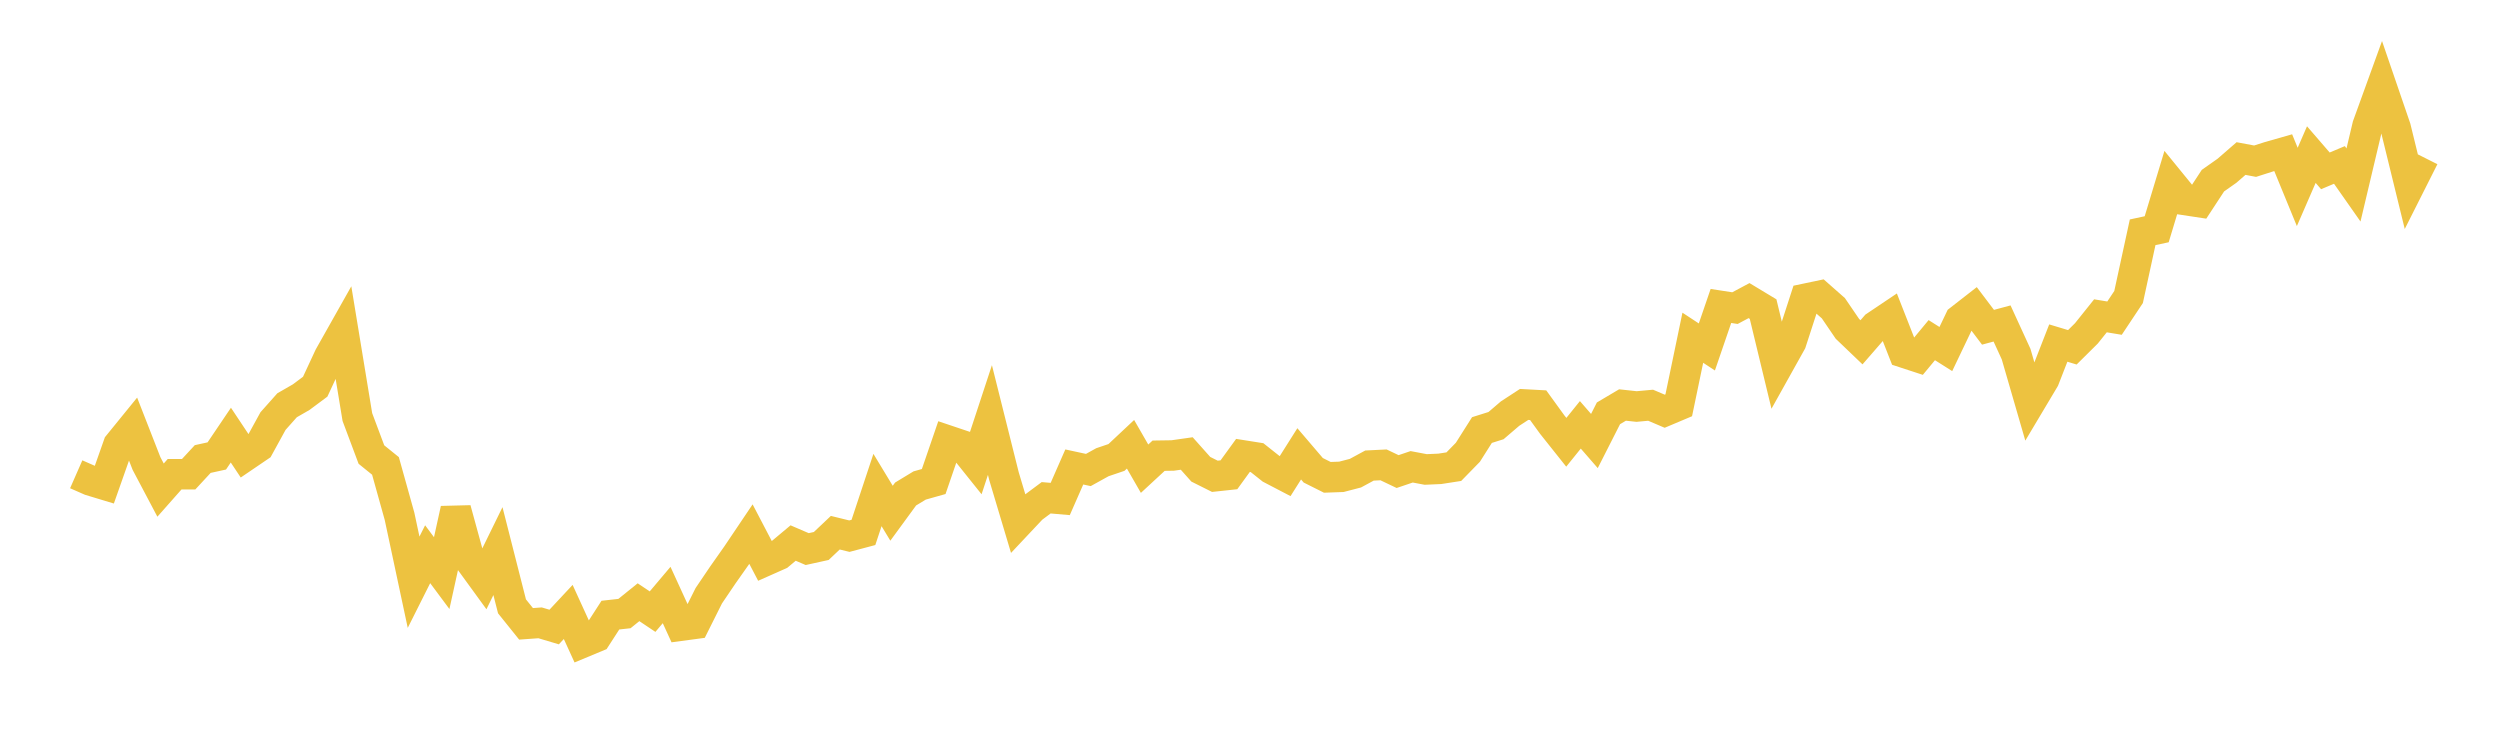 <svg width="164" height="48" xmlns="http://www.w3.org/2000/svg" xmlns:xlink="http://www.w3.org/1999/xlink"><path fill="none" stroke="rgb(237,194,64)" stroke-width="2" d="M5,31.113L5.922,31.518L6.844,31.797L7.766,29.18L8.689,28.045L9.611,30.406L10.533,32.151L11.455,31.109L12.377,31.108L13.299,30.112L14.222,29.91L15.144,28.544L16.066,29.93L16.988,29.303L17.91,27.622L18.832,26.586L19.754,26.055L20.677,25.368L21.599,23.386L22.521,21.75L23.443,27.358L24.365,29.819L25.287,30.564L26.21,33.872L27.132,38.194L28.054,36.357L28.976,37.596L29.898,33.403L30.82,36.767L31.743,38.036L32.665,36.153L33.587,39.776L34.509,40.924L35.431,40.858L36.353,41.133L37.275,40.144L38.198,42.163L39.12,41.779L40.042,40.352L40.964,40.25L41.886,39.506L42.808,40.124L43.731,39.032L44.653,41.046L45.575,40.922L46.497,39.079L47.419,37.717L48.341,36.408L49.263,35.038L50.186,36.804L51.108,36.394L52.03,35.623L52.952,36.02L53.874,35.817L54.796,34.945L55.719,35.172L56.641,34.927L57.563,32.145L58.485,33.668L59.407,32.407L60.329,31.848L61.251,31.588L62.174,28.897L63.096,29.207L64.018,30.358L64.94,27.554L65.862,31.238L66.784,34.322L67.707,33.341L68.629,32.654L69.551,32.734L70.473,30.633L71.395,30.832L72.317,30.322L73.24,30.009L74.162,29.144L75.084,30.747L76.006,29.894L76.928,29.88L77.85,29.749L78.772,30.783L79.695,31.245L80.617,31.146L81.539,29.875L82.461,30.021L83.383,30.752L84.305,31.233L85.228,29.772L86.15,30.851L87.072,31.313L87.994,31.28L88.916,31.04L89.838,30.541L90.76,30.495L91.683,30.935L92.605,30.623L93.527,30.797L94.449,30.756L95.371,30.613L96.293,29.669L97.216,28.211L98.138,27.921L99.06,27.132L99.982,26.531L100.904,26.581L101.826,27.854L102.749,29.014L103.671,27.87L104.593,28.931L105.515,27.114L106.437,26.568L107.359,26.668L108.281,26.583L109.204,26.976L110.126,26.587L111.048,22.155L111.97,22.761L112.892,20.071L113.814,20.213L114.737,19.72L115.659,20.276L116.581,24.095L117.503,22.443L118.425,19.601L119.347,19.407L120.269,20.219L121.192,21.573L122.114,22.455L123.036,21.394L123.958,20.775L124.88,23.126L125.802,23.428L126.725,22.314L127.647,22.897L128.569,20.966L129.491,20.248L130.413,21.468L131.335,21.22L132.257,23.231L133.18,26.415L134.102,24.869L135.024,22.505L135.946,22.783L136.868,21.869L137.79,20.717L138.713,20.87L139.635,19.484L140.557,15.238L141.479,15.039L142.401,11.988L143.323,13.119L144.246,13.259L145.168,11.851L146.09,11.202L147.012,10.401L147.934,10.574L148.856,10.279L149.778,10.016L150.701,12.263L151.623,10.141L152.545,11.208L153.467,10.82L154.389,12.135L155.311,8.246L156.234,5.699L157.156,8.389L158.078,12.152L159,10.322"></path></svg>